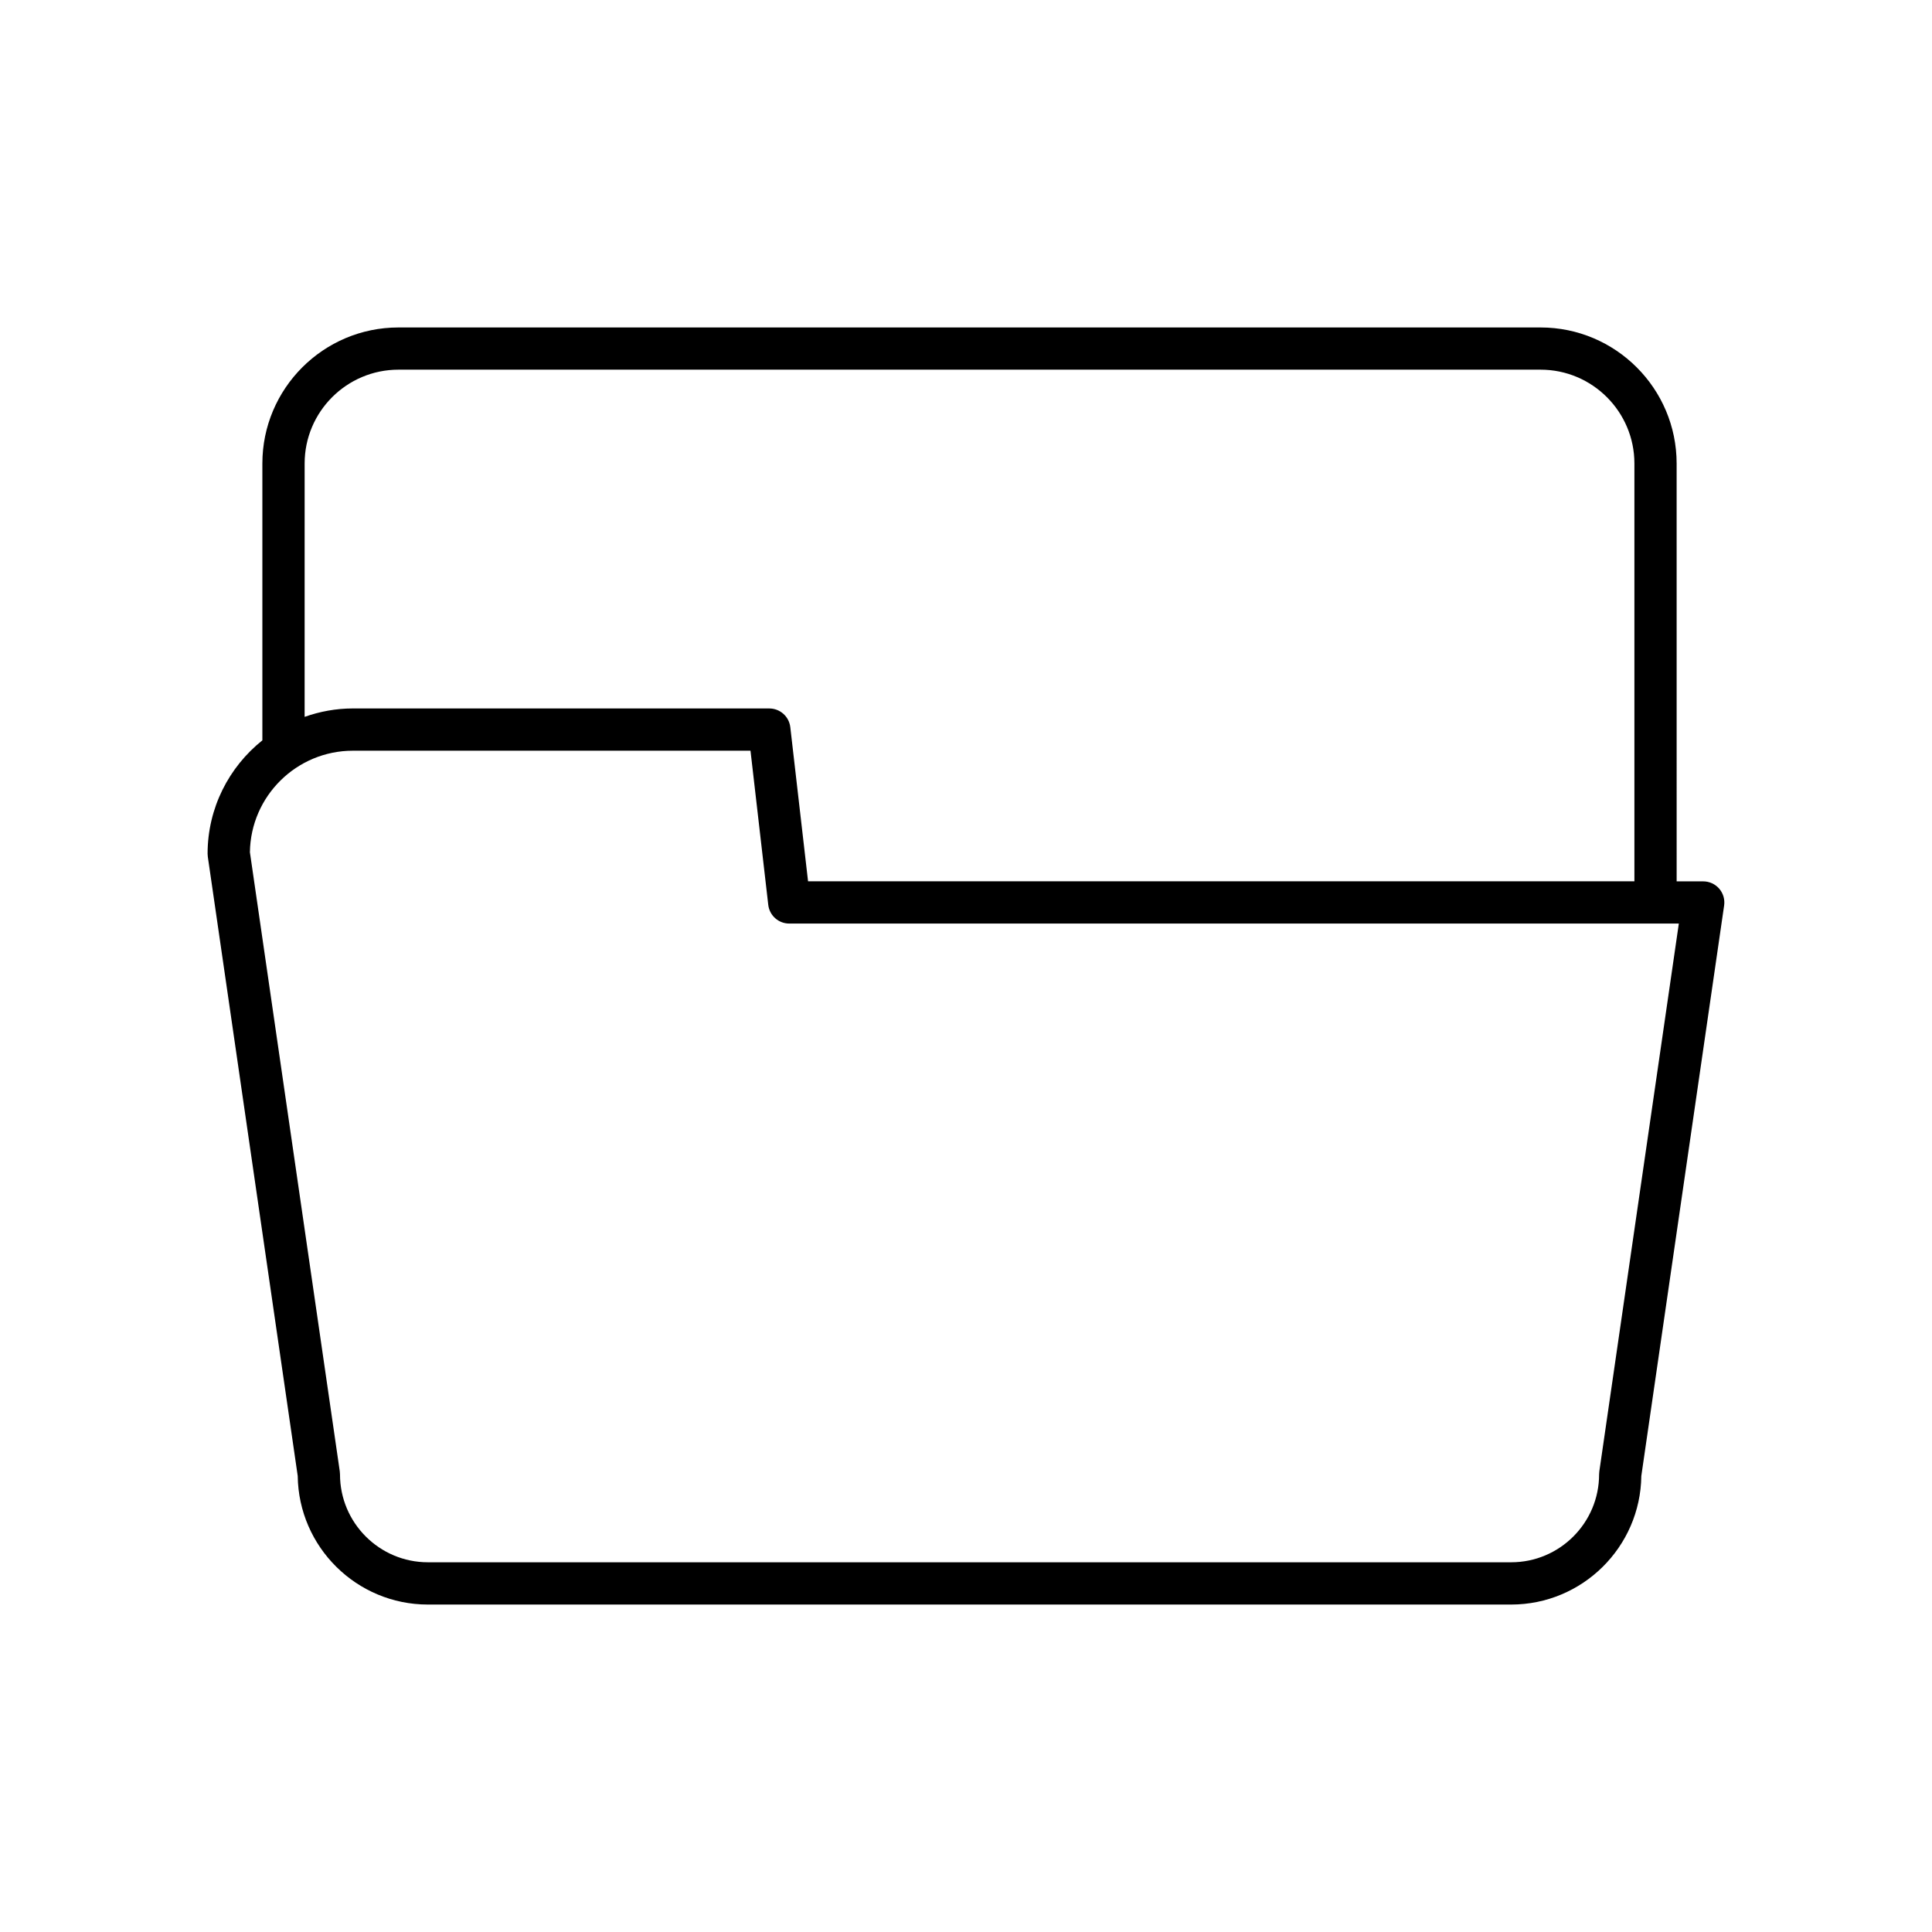 <?xml version="1.0" encoding="UTF-8"?>
<!-- Uploaded to: ICON Repo, www.svgrepo.com, Generator: ICON Repo Mixer Tools -->
<svg fill="#000000" width="800px" height="800px" version="1.1" viewBox="144 144 512 512" xmlns="http://www.w3.org/2000/svg">
 <path d="m222.9 535.15c0.227 18.824 15.609 34.07 34.488 34.07h287.09c18.875 0 34.258-15.242 34.488-34.07l21.945-151.18c0.23-1.605-0.242-3.238-1.305-4.465-1.062-1.23-2.609-1.934-4.234-1.934h-7.043l-0.004-110.73c0-19.883-16.172-36.059-36.055-36.059h-302.68c-19.883 0-36.059 16.176-36.059 36.059v73.352c-8.832 7.059-14.516 17.898-14.516 30.059 0 0.27 0.02 0.539 0.059 0.805zm1.832-268.32c0-13.711 11.152-24.863 24.863-24.863h302.68c13.707 0 24.859 11.152 24.859 24.863v110.73h-218.99l-4.707-40.852c-0.328-2.828-2.719-4.957-5.562-4.957l-110.37-0.004c-4.484 0-8.773 0.812-12.777 2.227zm12.777 76.113h105.38l4.707 40.852c0.328 2.828 2.719 4.957 5.562 4.957h235.75l-21.07 145.17c-0.039 0.266-0.059 0.535-0.059 0.805 0 12.844-10.449 23.293-23.293 23.293h-287.09c-12.844 0-23.293-10.449-23.293-23.293 0-0.27-0.02-0.539-0.059-0.805l-23.816-164.07c0.207-14.871 12.367-26.906 27.289-26.906z"/>
</svg>